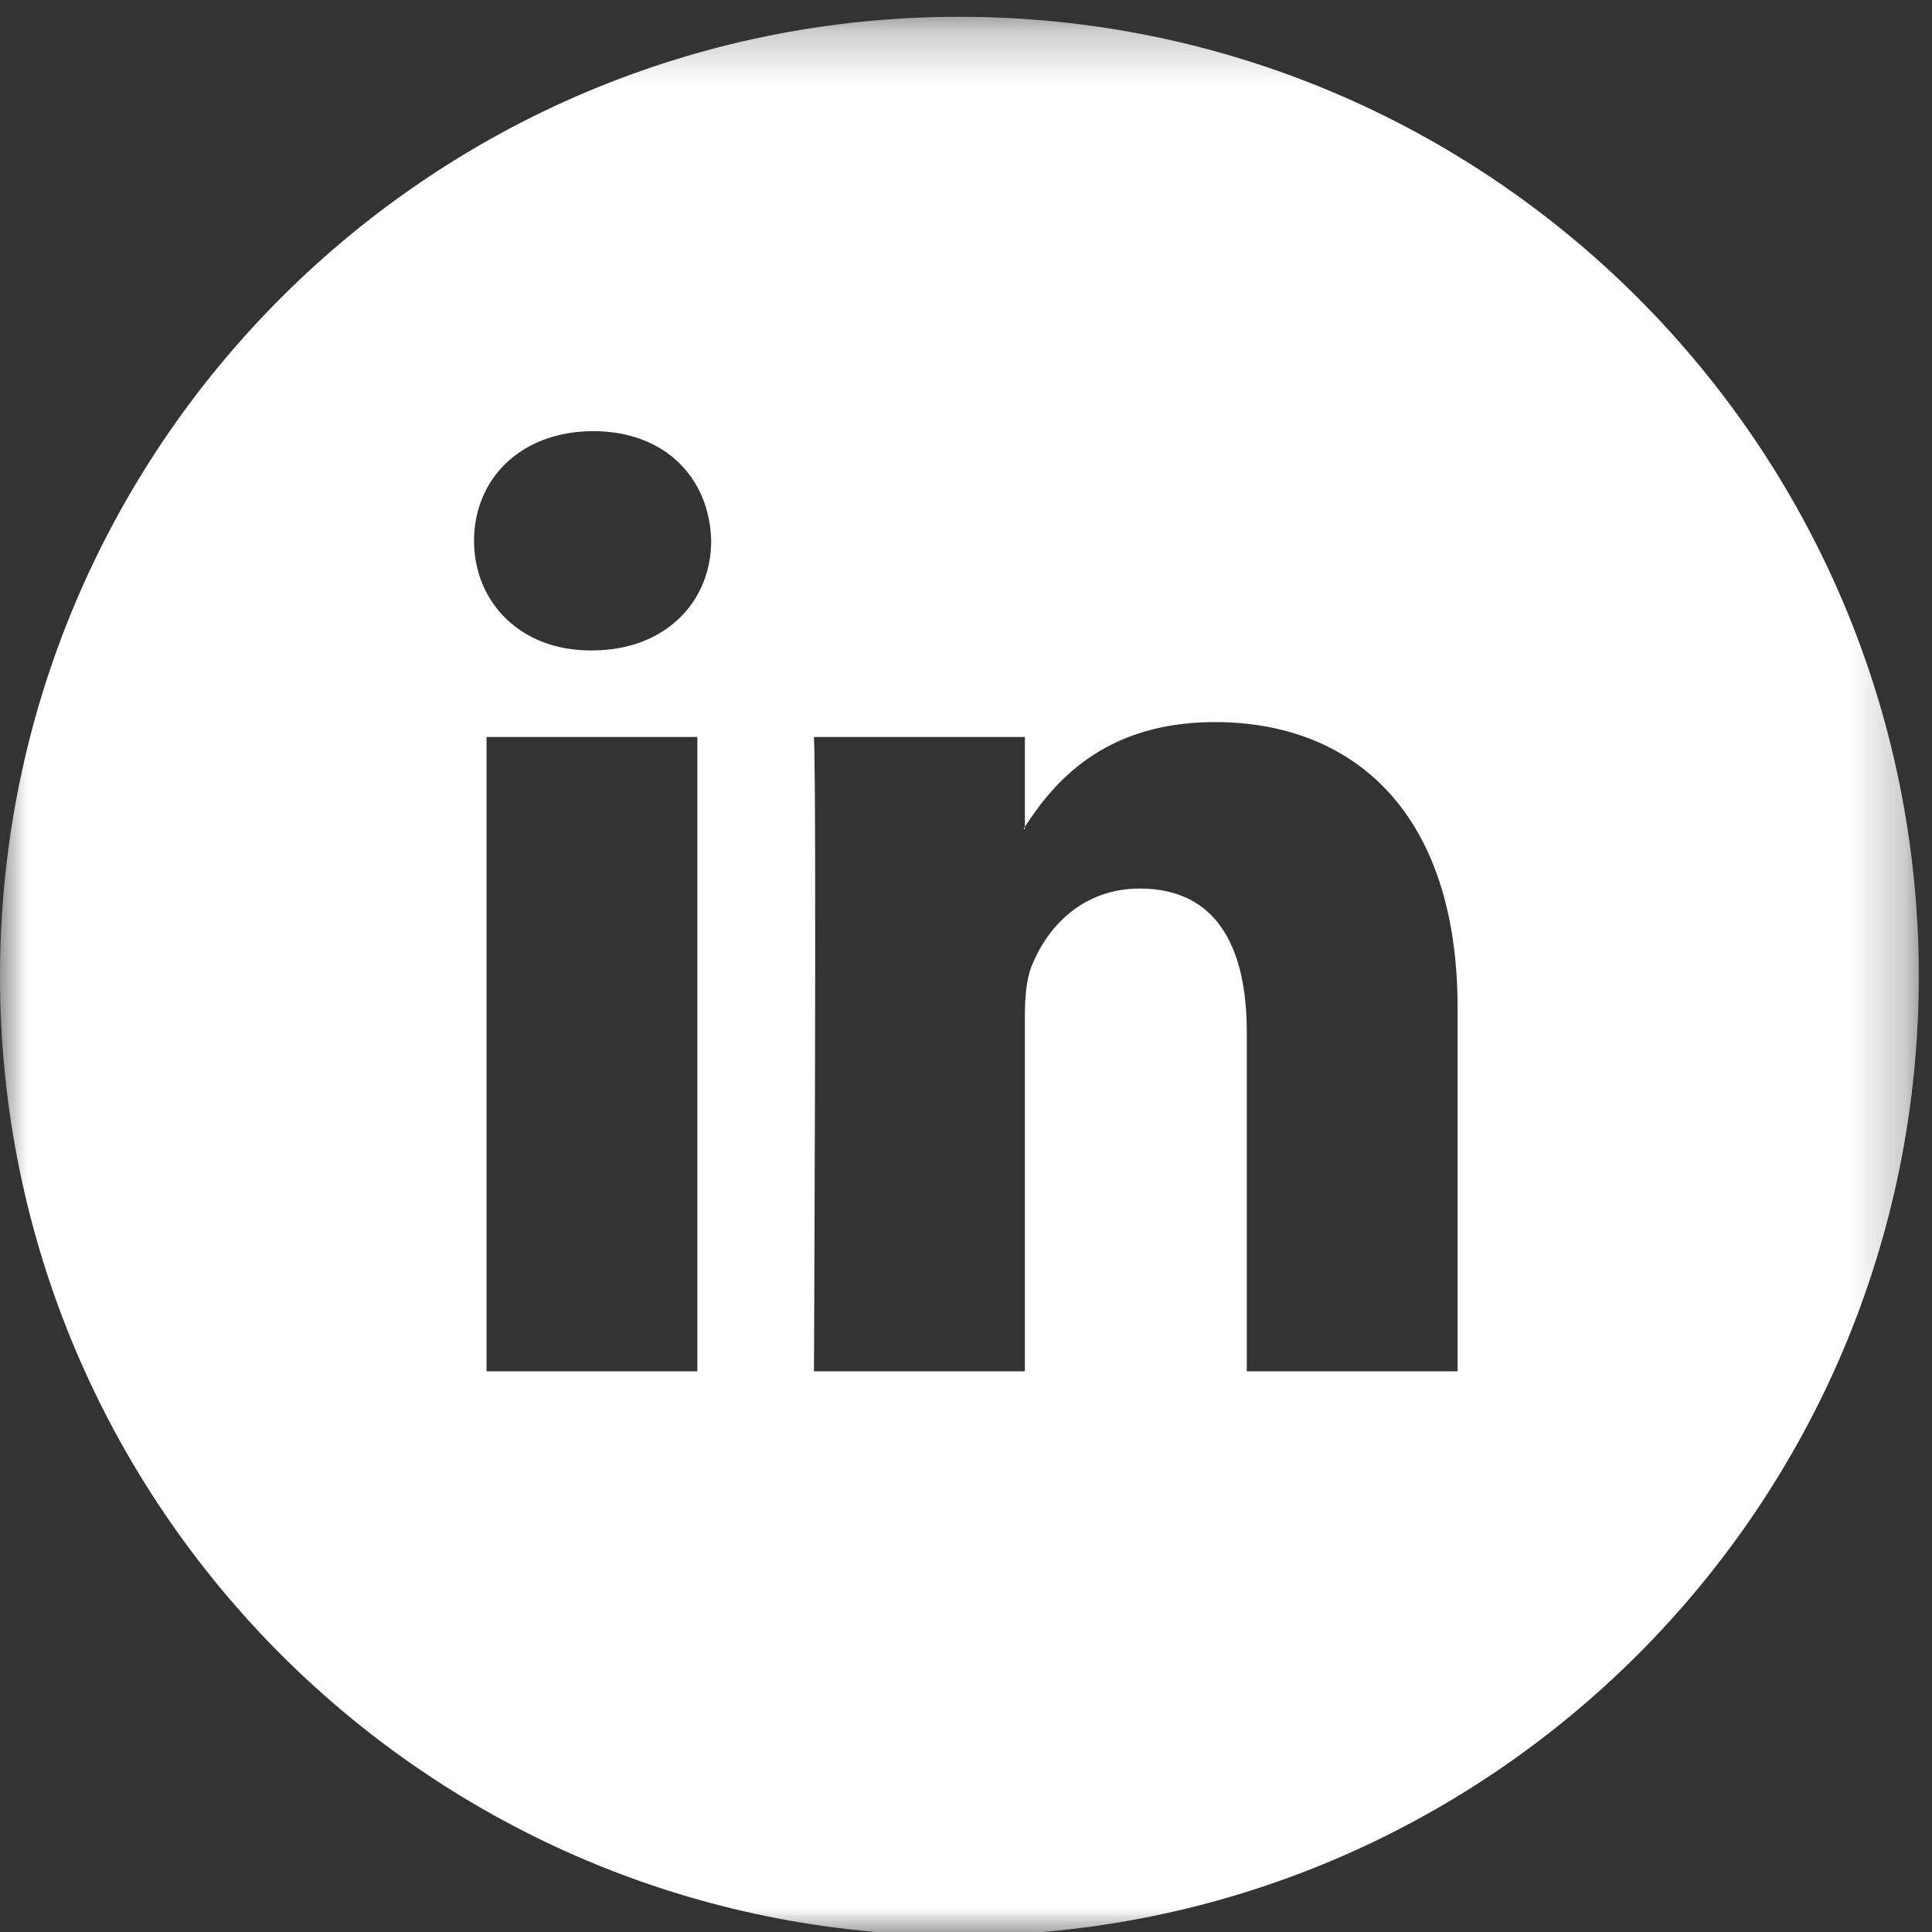 <?xml version="1.0" encoding="UTF-8"?>
<svg width="36px" height="36px" viewBox="0 0 36 36" version="1.1" xmlns="http://www.w3.org/2000/svg" xmlns:xlink="http://www.w3.org/1999/xlink">
    <rect x="0" y="0" width="36" height="36" fill="#333333" stroke="none"/>
    <!-- Generator: sketchtool 53.1 (72631) - https://sketchapp.com -->
    <title>33DB386A-329C-43B7-91A6-28A82ABE438C</title>
    <desc>Created with sketchtool.</desc>
    <defs>
        <polygon id="path-1" points="0 0.246 35.754 0.246 35.754 36 0 36"></polygon>
    </defs>
    <g id="Page-1" stroke="none" stroke-width="1" fill="none" fill-rule="evenodd">
        <g id="HOGREFE_CONTATO" transform="translate(-1072, -1456)">
            <g id="RODAPÉ" transform="translate(0, 1213)">
                <g id="Group-7" transform="translate(940, 243)">
                    <g id="Group-6" transform="translate(132, 0)">
                        <g id="Group-3" transform="translate(0, 0.067)">
                            <mask id="mask-2" fill="white">
                                <use xlink:href="#path-1"></use>
                            </mask>
                            <g id="Clip-2"></g>
                            <path d="M27.16,25.485 L23.232,25.485 L23.232,19.162 C23.232,17.574 22.664,16.49 21.241,16.49 C20.157,16.49 19.51,17.22 19.226,17.927 C19.122,18.179 19.097,18.532 19.097,18.885 L19.097,25.485 L15.167,25.485 C15.167,25.485 15.219,14.774 15.167,13.666 L19.097,13.666 L19.097,15.34 C19.618,14.536 20.552,13.388 22.637,13.388 C25.222,13.388 27.16,15.078 27.16,18.708 L27.16,25.485 Z M11.03,12.053 L11.004,12.053 C9.686,12.053 8.833,11.144 8.833,10.01 C8.833,8.85 9.712,7.967 11.055,7.967 C12.4,7.967 13.227,8.85 13.252,10.01 C13.252,11.144 12.4,12.053 11.03,12.053 L11.03,12.053 Z M9.066,25.485 L12.994,25.485 L12.994,13.666 L9.066,13.666 L9.066,25.485 Z M17.877,0.246 C8.004,0.246 0,8.25 0,18.123 C0,27.996 8.004,36 17.877,36 C27.75,36 35.754,27.996 35.754,18.123 C35.754,8.25 27.75,0.246 17.877,0.246 L17.877,0.246 Z" id="Fill-1" fill="#FFFFFF" mask="url(#mask-2)"></path>
                        </g>
                        <path d="M19.097,15.446 L19.097,15.407 C19.088,15.42 19.079,15.433 19.071,15.446 L19.097,15.446 Z" id="Fill-4" fill="#FFFFFF"></path>
                    </g>
                </g>
            </g>
        </g>
    </g>
</svg>